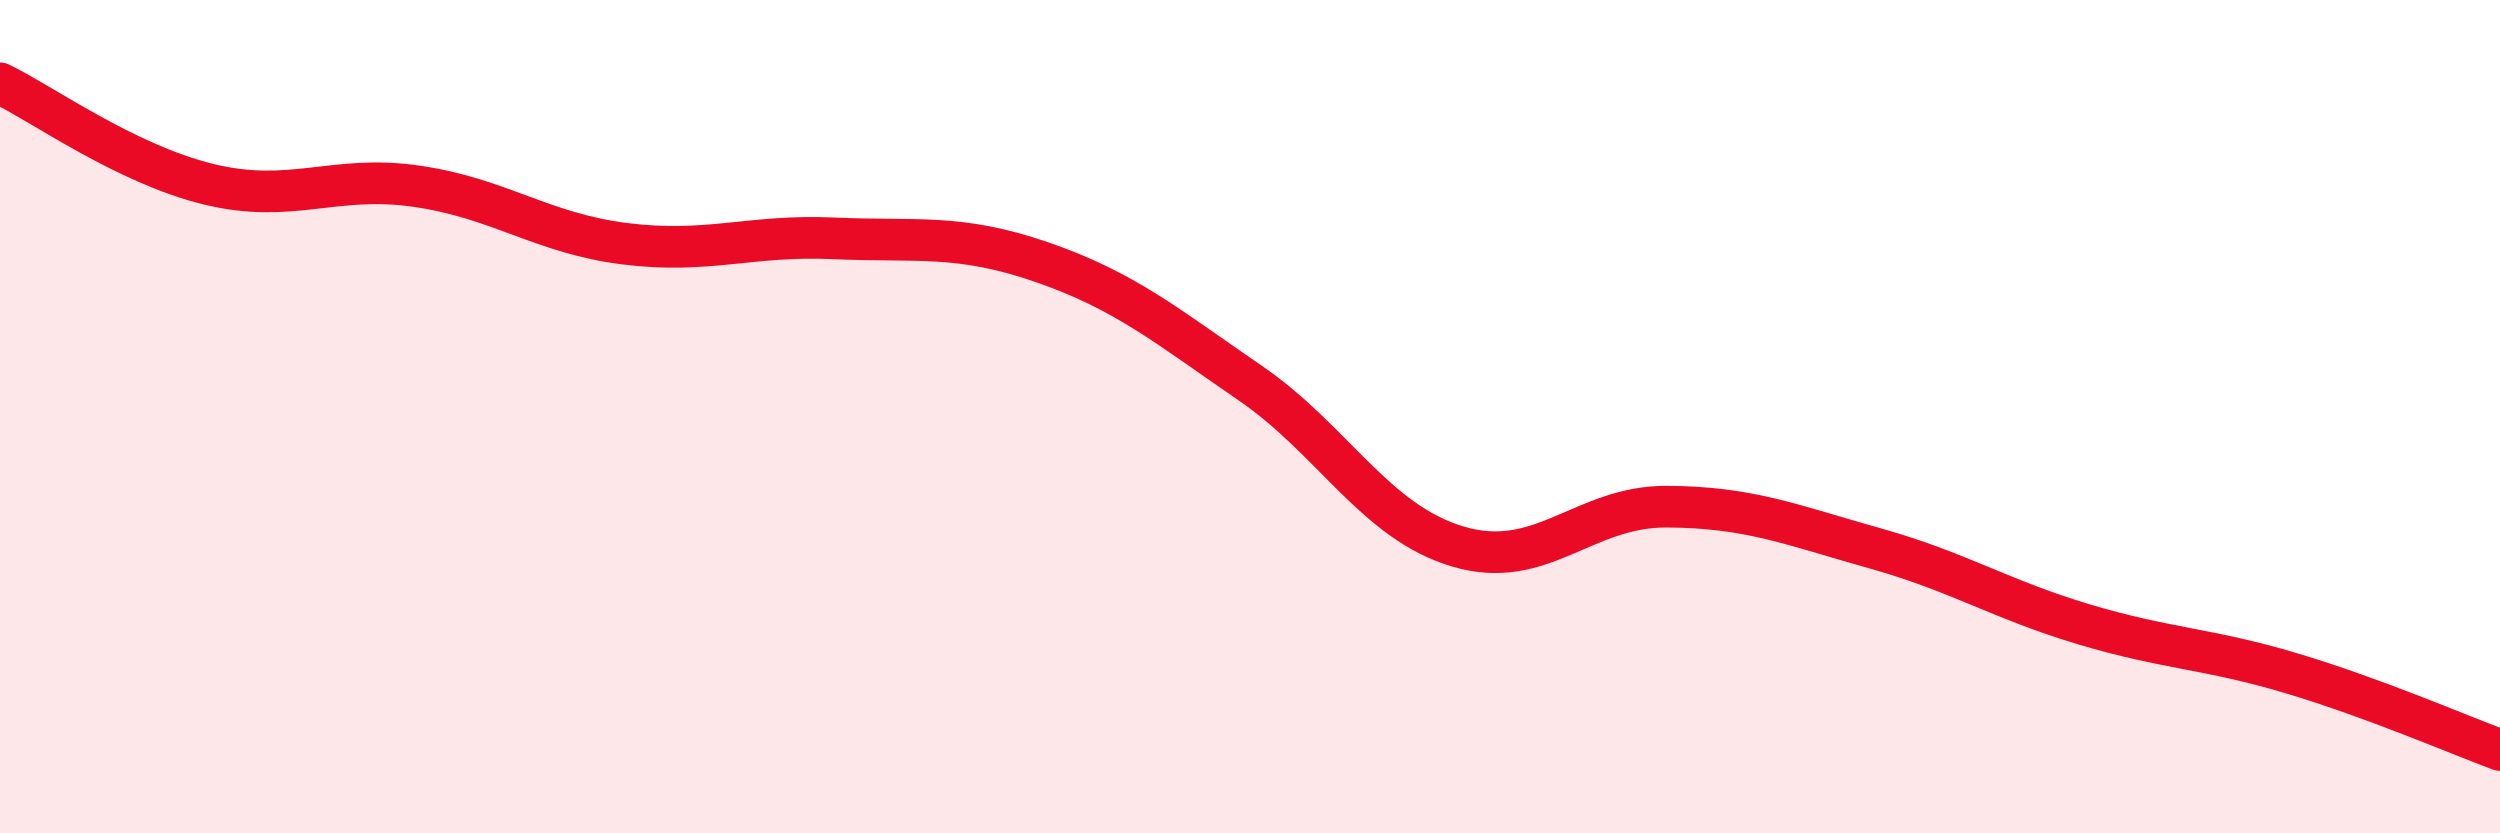 
    <svg width="60" height="20" viewBox="0 0 60 20" xmlns="http://www.w3.org/2000/svg">
      <path
        d="M 0,2 C 1,2.48 3,3.93 5,4.42 C 7,4.91 8,4.18 10,4.47 C 12,4.76 13,5.6 15,5.85 C 17,6.1 18,5.63 20,5.72 C 22,5.81 23,5.6 25,6.29 C 27,6.98 28,7.82 30,9.19 C 32,10.56 33,12.53 35,13.12 C 37,13.71 38,12.15 40,12.16 C 42,12.17 43,12.6 45,13.16 C 47,13.72 48,14.38 50,14.98 C 52,15.58 53,15.56 55,16.16 C 57,16.76 59,17.63 60,18L60 20L0 20Z"
        fill="#EB0A25"
        opacity="0.1"
        stroke-linecap="round"
        stroke-linejoin="round"
      />
      <path
        d="M 0,2 C 1,2.48 3,3.93 5,4.42 C 7,4.91 8,4.18 10,4.47 C 12,4.76 13,5.6 15,5.85 C 17,6.1 18,5.63 20,5.72 C 22,5.81 23,5.6 25,6.29 C 27,6.98 28,7.82 30,9.19 C 32,10.56 33,12.53 35,13.12 C 37,13.71 38,12.15 40,12.16 C 42,12.17 43,12.6 45,13.16 C 47,13.72 48,14.38 50,14.98 C 52,15.58 53,15.56 55,16.16 C 57,16.76 59,17.63 60,18"
        stroke="#EB0A25"
        stroke-width="1"
        fill="none"
        stroke-linecap="round"
        stroke-linejoin="round"
      />
    </svg>
  